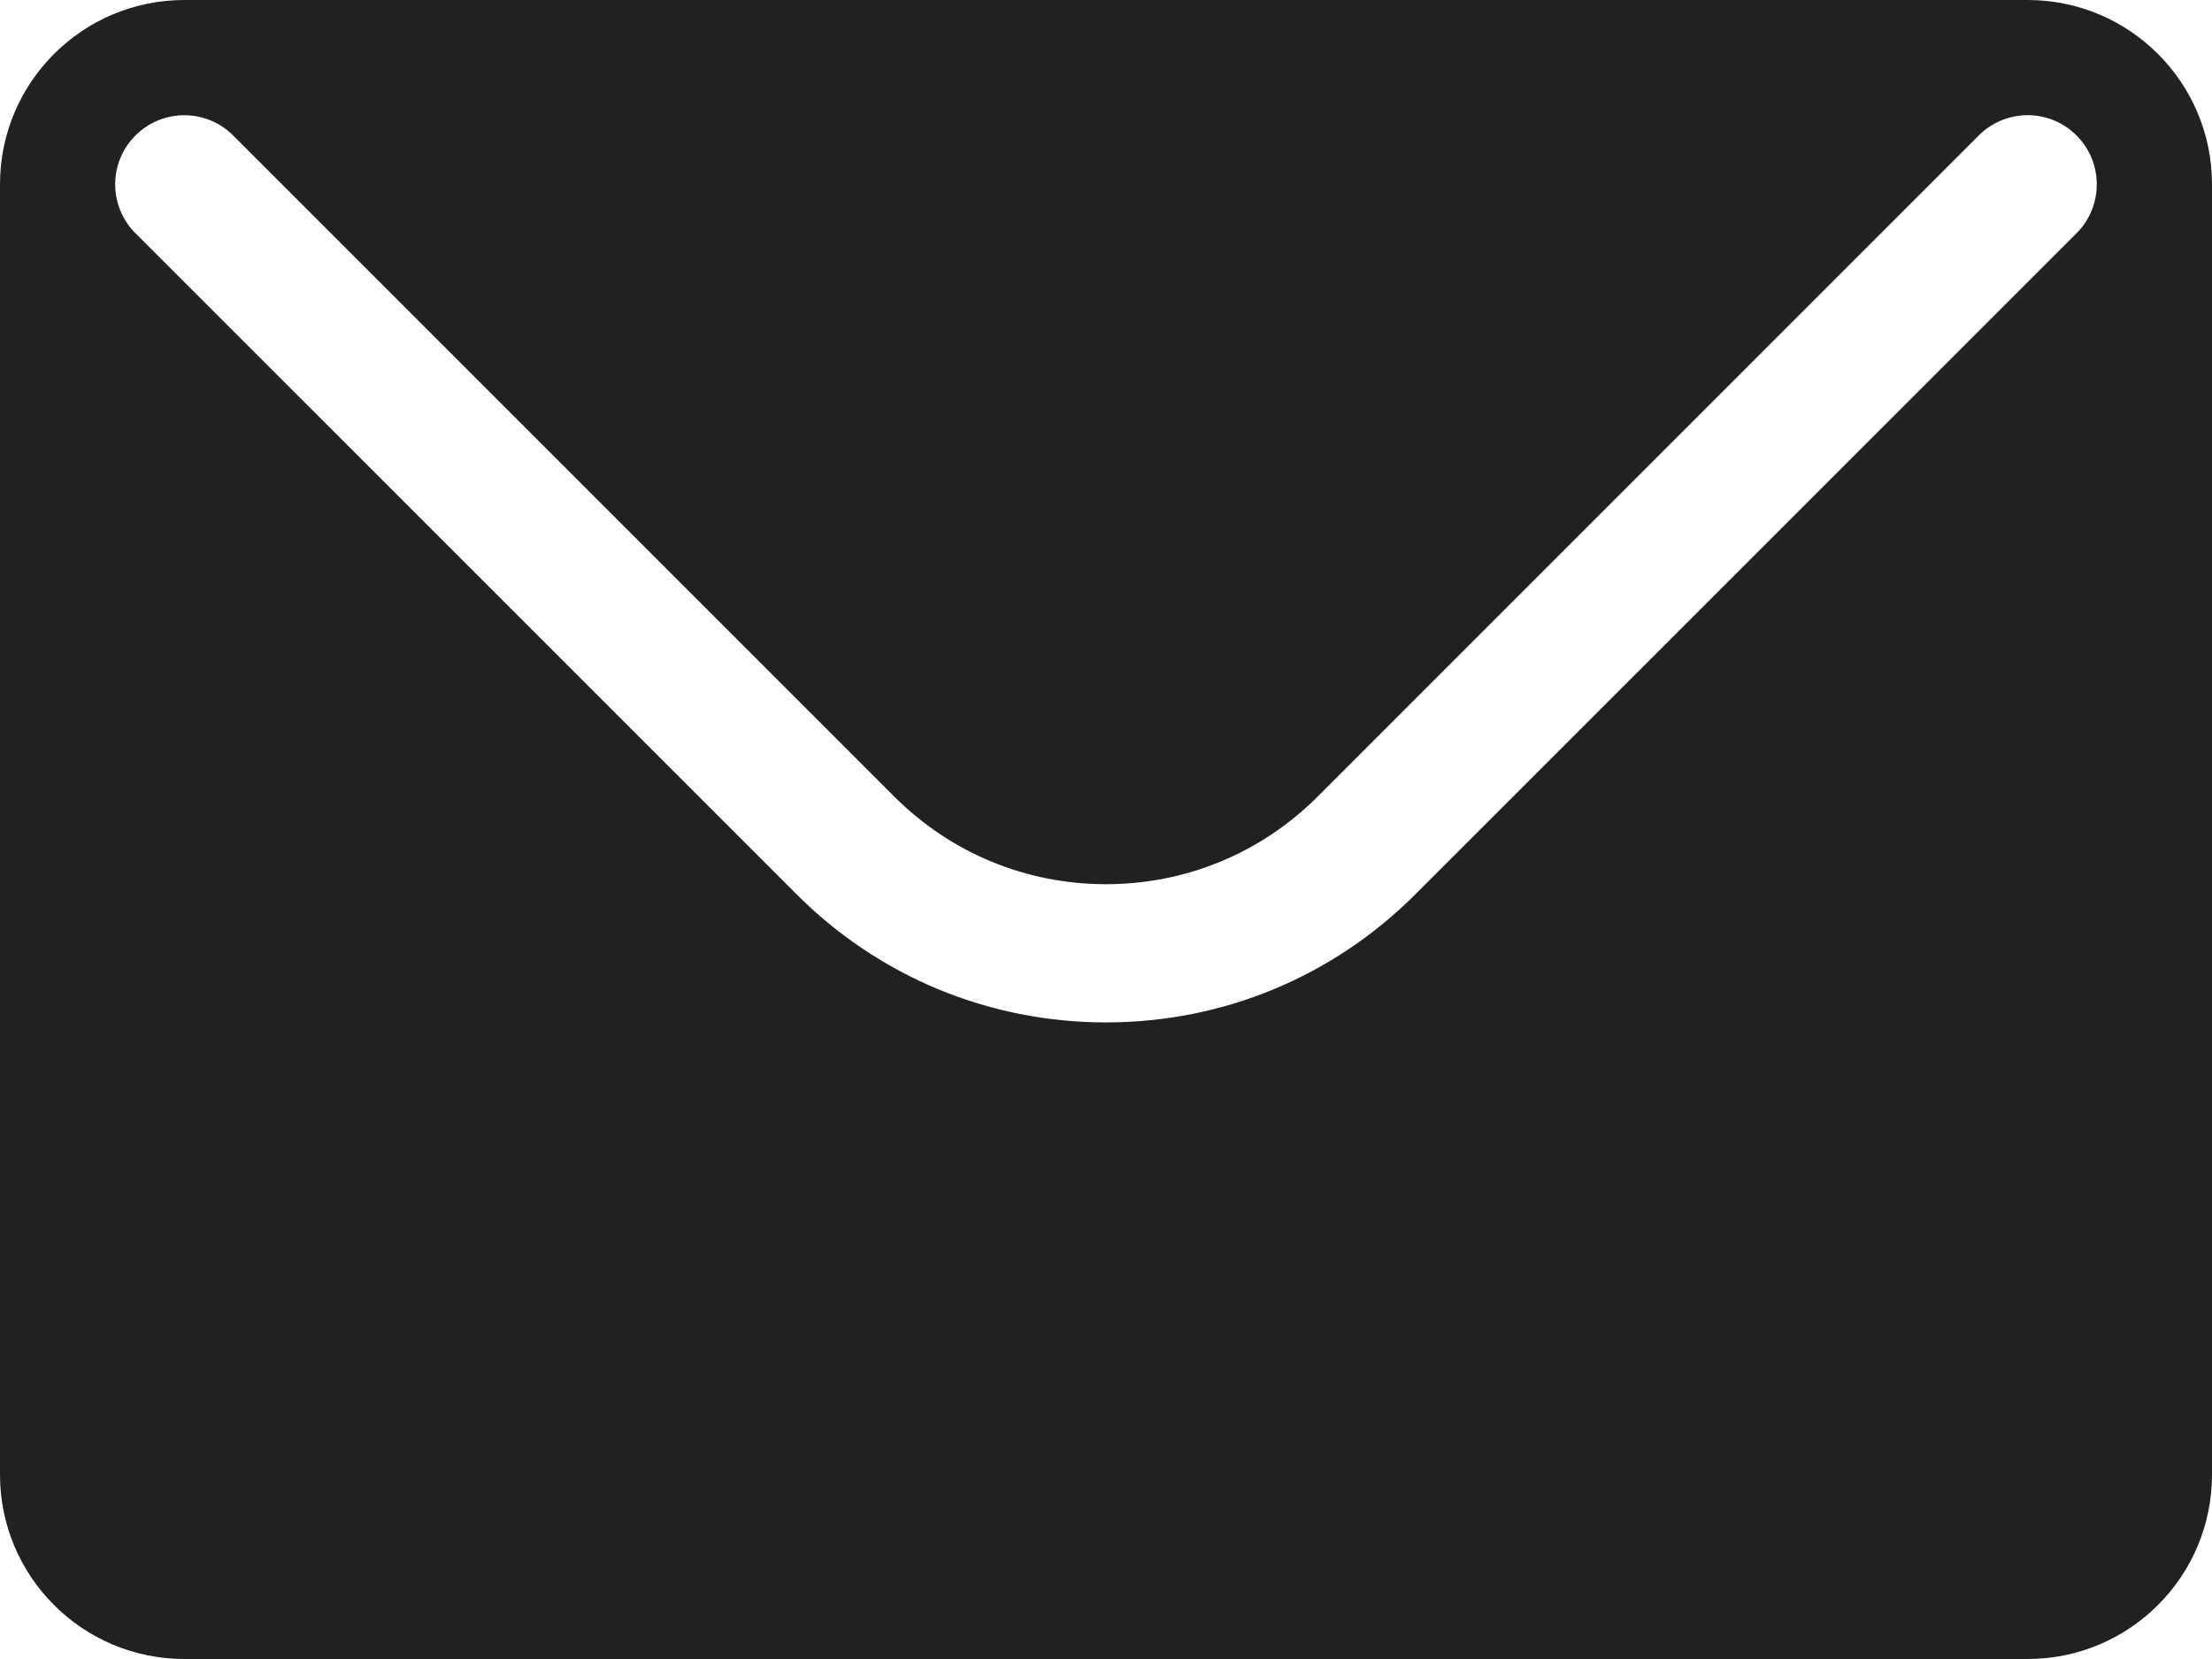 <?xml version="1.0" encoding="utf-8"?>
<!-- Generator: Adobe Illustrator 16.0.0, SVG Export Plug-In . SVG Version: 6.00 Build 0)  -->
<!DOCTYPE svg PUBLIC "-//W3C//DTD SVG 1.1//EN" "http://www.w3.org/Graphics/SVG/1.1/DTD/svg11.dtd">
<svg version="1.1" id="icon" xmlns="http://www.w3.org/2000/svg" xmlns:xlink="http://www.w3.org/1999/xlink" x="0px" y="0px"
	 width="48px" height="36px" viewBox="0 0 48 36" enable-background="new 0 0 48 36" xml:space="preserve">
<path fill="#212121" d="M44,0H4C1.791,0,0,1.791,0,4v28c0,2.209,1.791,4,4,4h40c2.209,0,4-1.791,4-4V4C48,1.791,46.209,0,44,0z
	 M45.061,5.061L30.717,19.403c-1.794,1.795-4.18,2.783-6.717,2.783s-4.923-0.988-6.718-2.783L2.939,5.061
	c-0.586-0.586-0.586-1.535,0-2.121s1.535-0.586,2.121,0l14.343,14.343c1.228,1.228,2.86,1.904,4.597,1.904s3.368-0.677,4.596-1.904
	L42.939,2.939c0.586-0.586,1.535-0.586,2.121,0S45.646,4.475,45.061,5.061z"/>
</svg>
